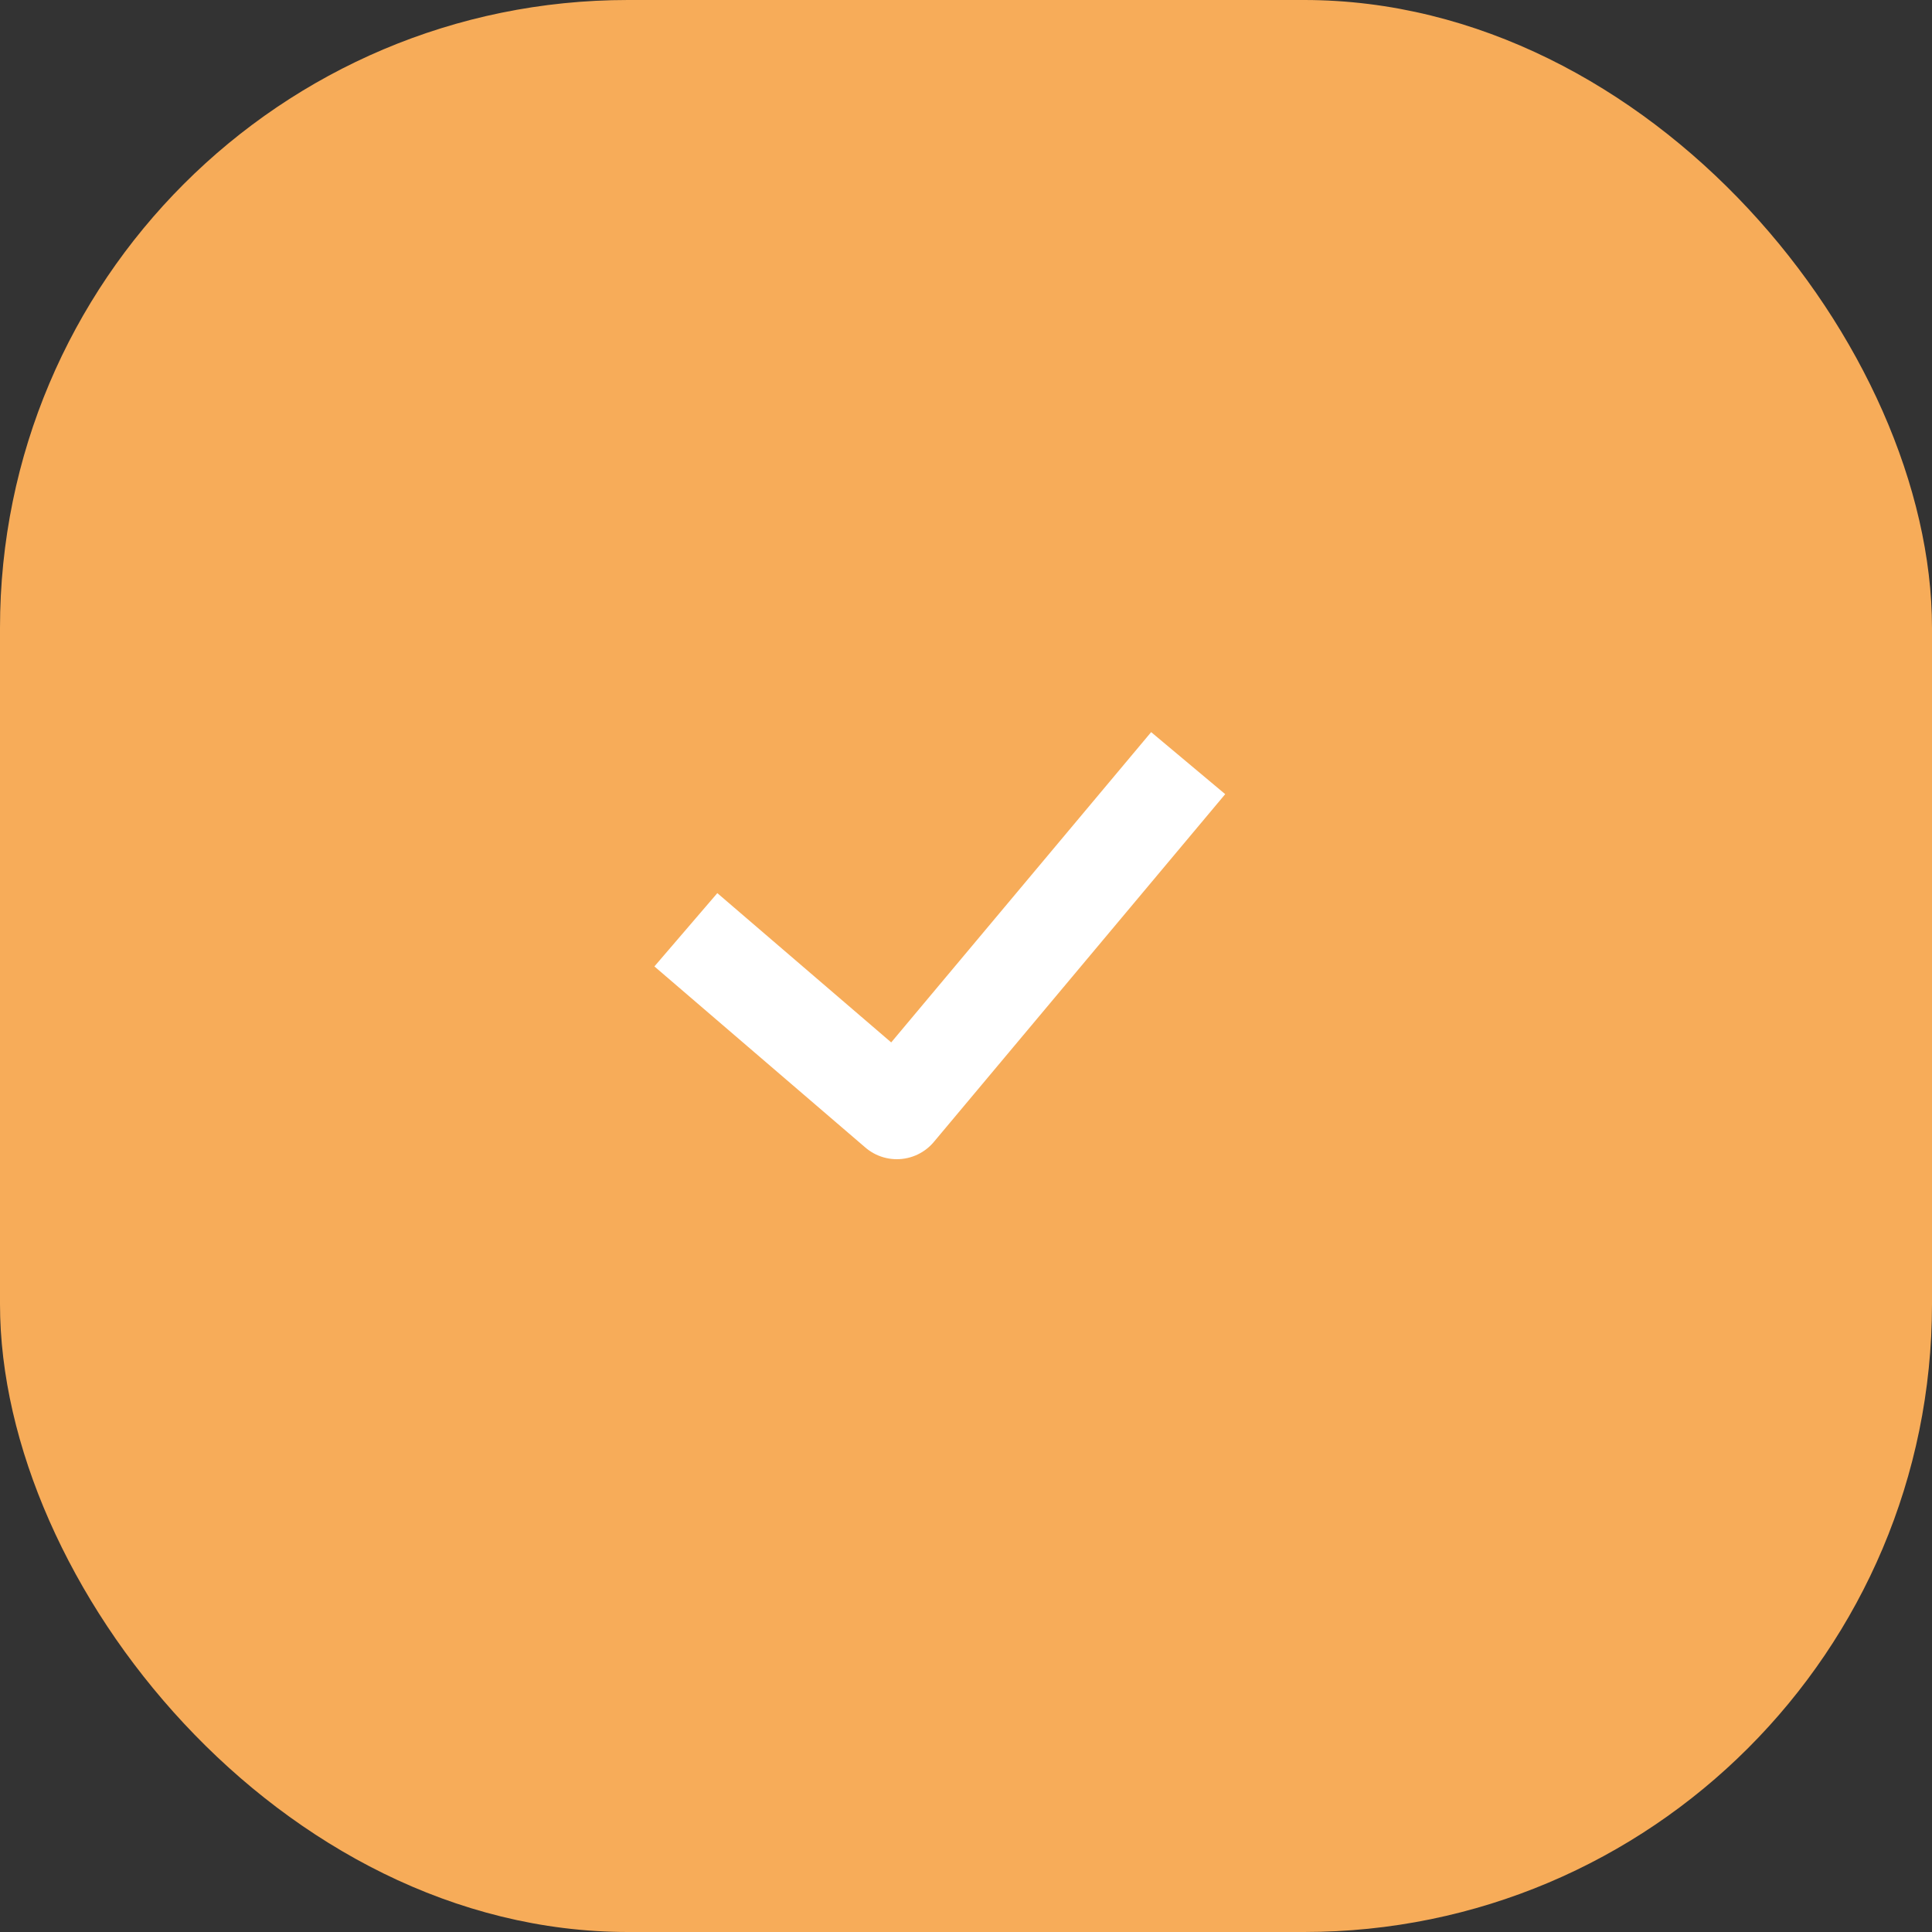<?xml version="1.0" encoding="UTF-8"?> <svg xmlns="http://www.w3.org/2000/svg" width="40" height="40" viewBox="0 0 40 40" fill="none"><rect x="0" y="0" width="40" height="40" fill="#333333" stroke="none"/><rect width="40" height="40" rx="13" fill="#F7AC59"></rect><path d="M14.2 19.25L18.568 23L24.6 15.8" stroke="white" stroke-width="2" stroke-linejoin="round"></path></svg> 